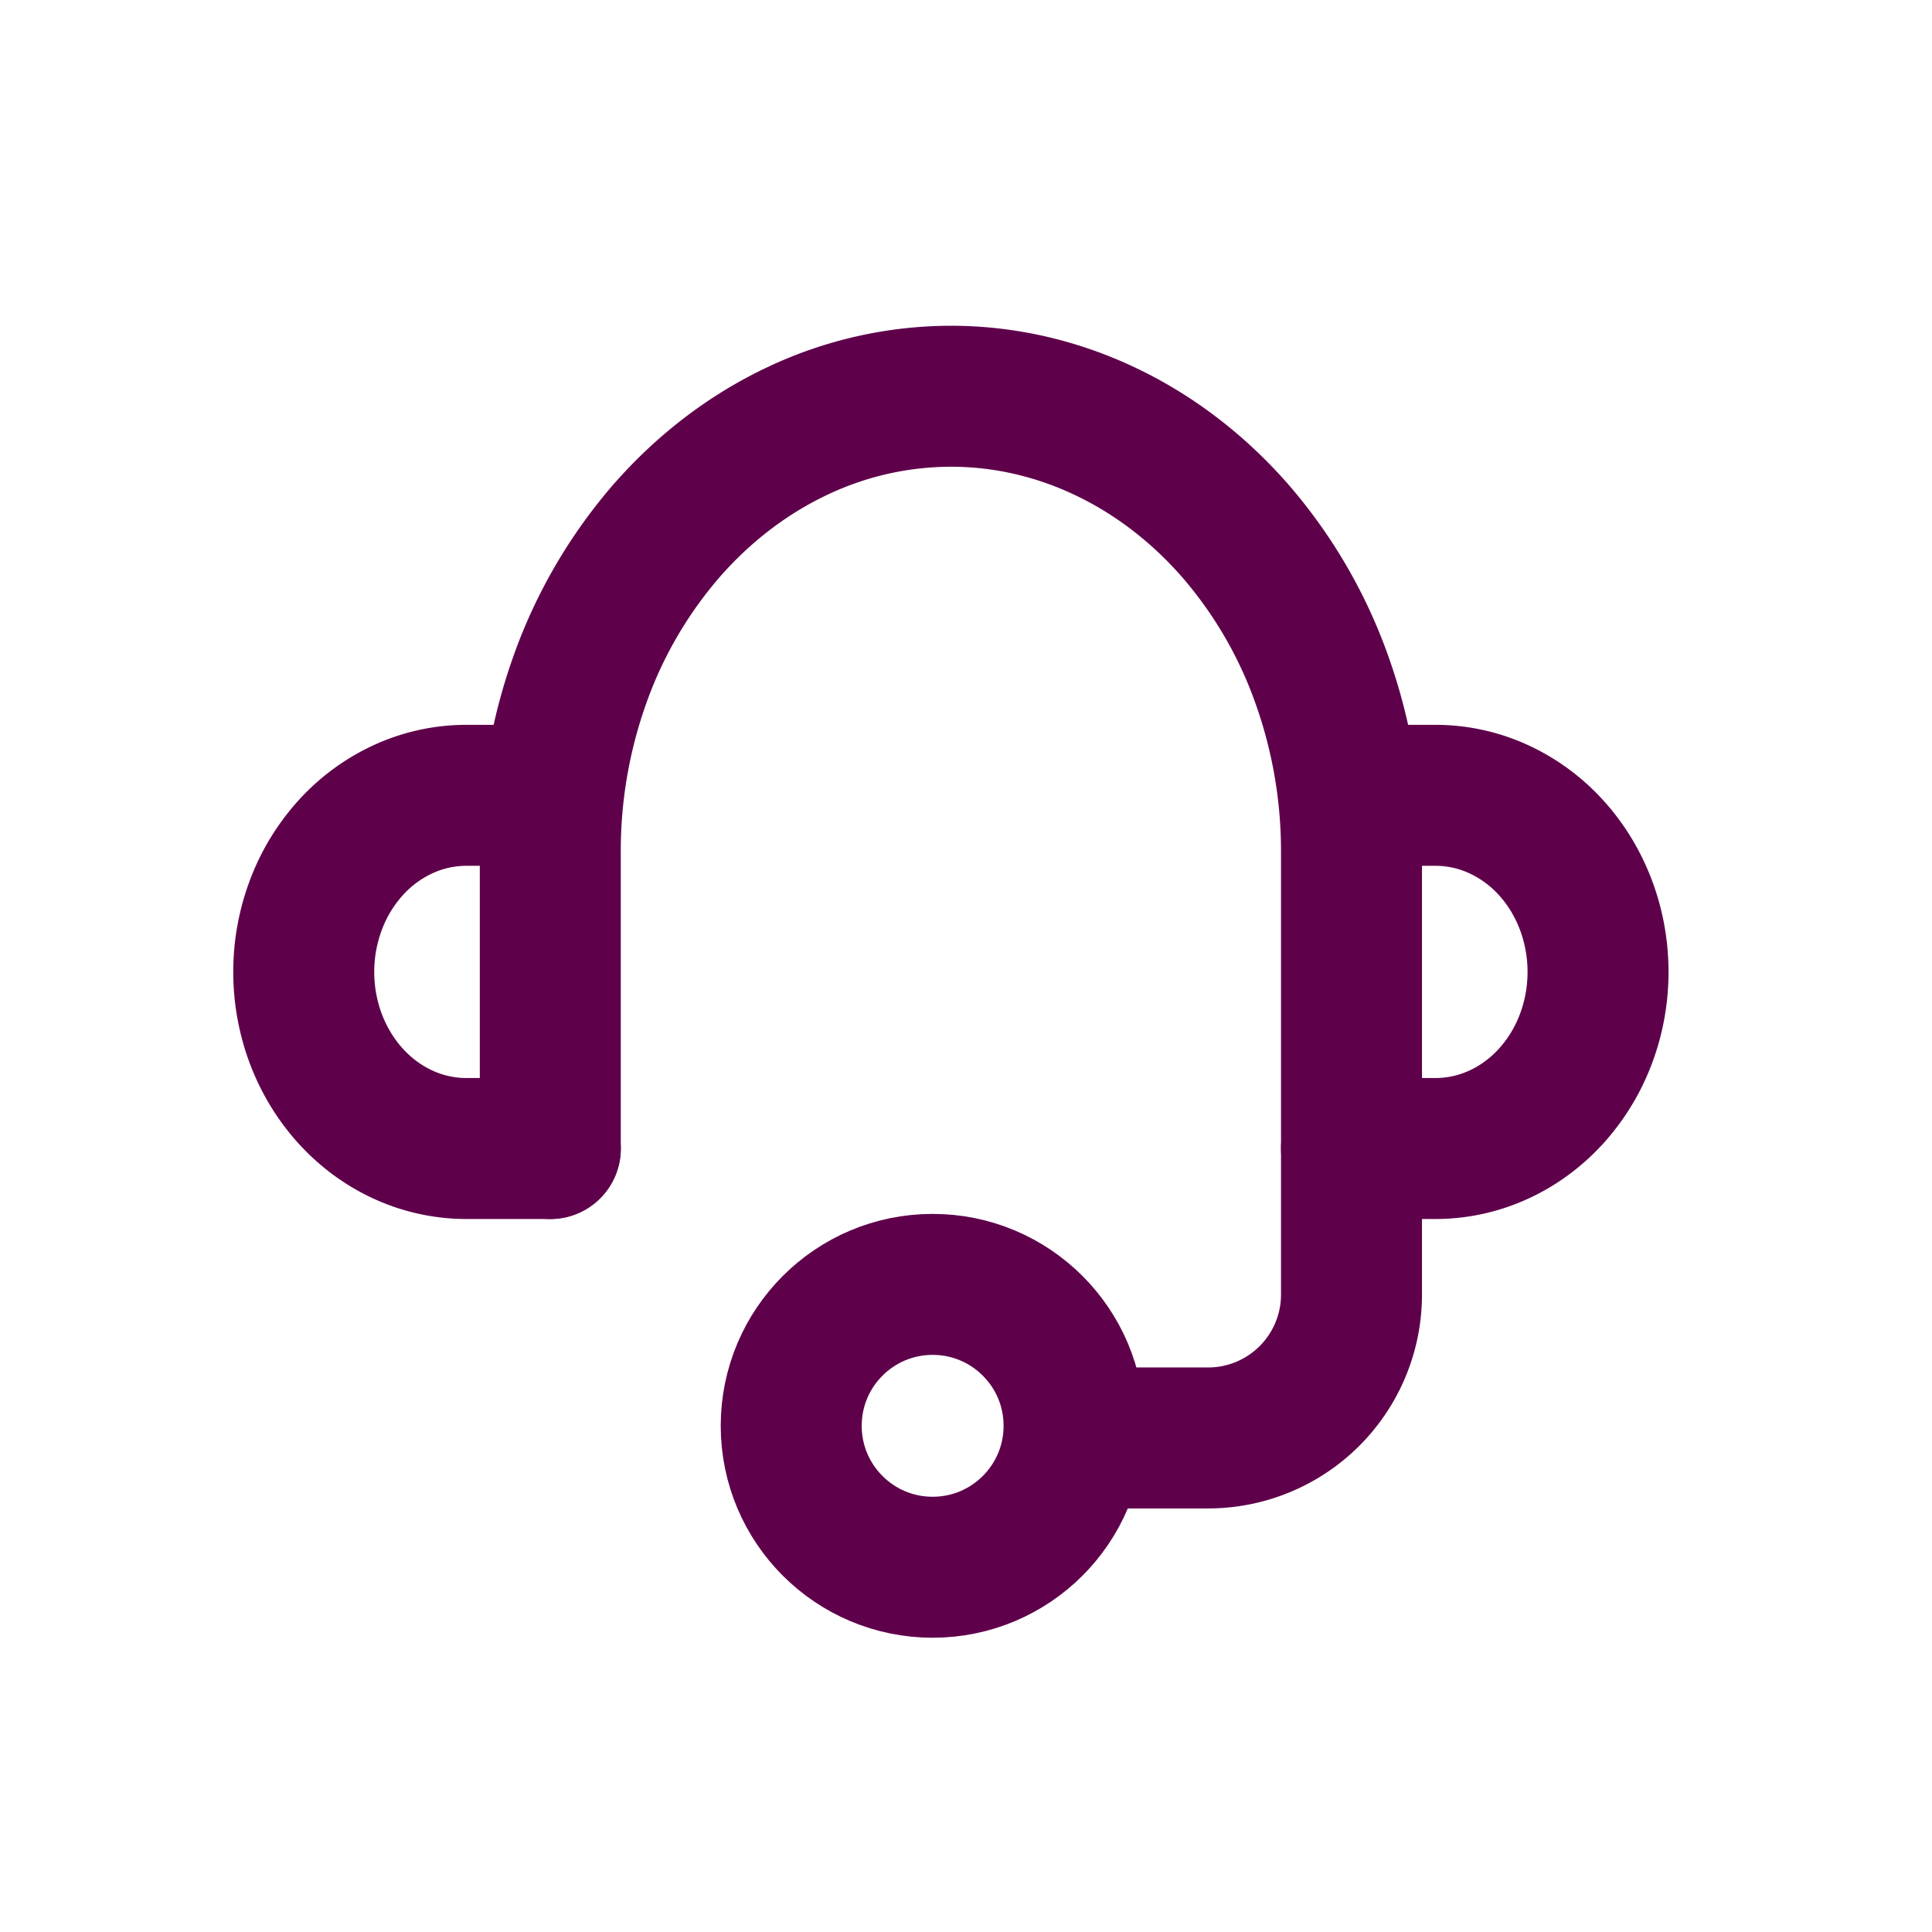 <svg width="64" height="64" viewBox="0 0 64 64" fill="none" xmlns="http://www.w3.org/2000/svg">
    <path d="M18.229 38.046V28.31a16.892 16.892 0 0 1 .983-5.803 15.382 15.382 0 0 1 2.871-4.928c1.234-1.41 2.7-2.53 4.317-3.295a11.906 11.906 0 0 1 5.1-1.158c1.744 0 3.471.39 5.082 1.15 1.611.759 3.075 1.872 4.308 3.274a15.365 15.365 0 0 1 2.875 4.9 16.883 16.883 0 0 1 1.005 5.776V42.884a4.75 4.75 0 0 1-4.75 4.75h-4.192" stroke="#5F004B" stroke-width="4.67" stroke-linecap="round" stroke-linejoin="round"/>
    <path d="M44.77 26.346h2.748a5.01 5.01 0 0 1 2.071.434 5.37 5.37 0 0 1 1.759 1.265c.504.544.903 1.19 1.176 1.903.273.713.413 1.477.413 2.248v0c0 .77-.139 1.53-.41 2.24a5.908 5.908 0 0 1-1.169 1.9c-.5.543-1.094.974-1.748 1.267a5.012 5.012 0 0 1-2.062.443H44.77M18.23 26.346h-2.748a5.01 5.01 0 0 0-2.071.434 5.37 5.37 0 0 0-1.759 1.265 5.906 5.906 0 0 0-1.176 1.903 6.294 6.294 0 0 0-.414 2.248v0c0 .77.14 1.53.41 2.24.272.711.669 1.356 1.17 1.9.5.543 1.094.974 1.748 1.267a5.012 5.012 0 0 0 2.062.443h2.777" stroke="#5F004B" stroke-width="4.67" stroke-linecap="round" stroke-linejoin="round"/>
    <circle cx="30.895" cy="47.232" r="4.685" stroke="#5F004B" stroke-width="4.67" stroke-linecap="round" stroke-linejoin="round"/>
</svg>
